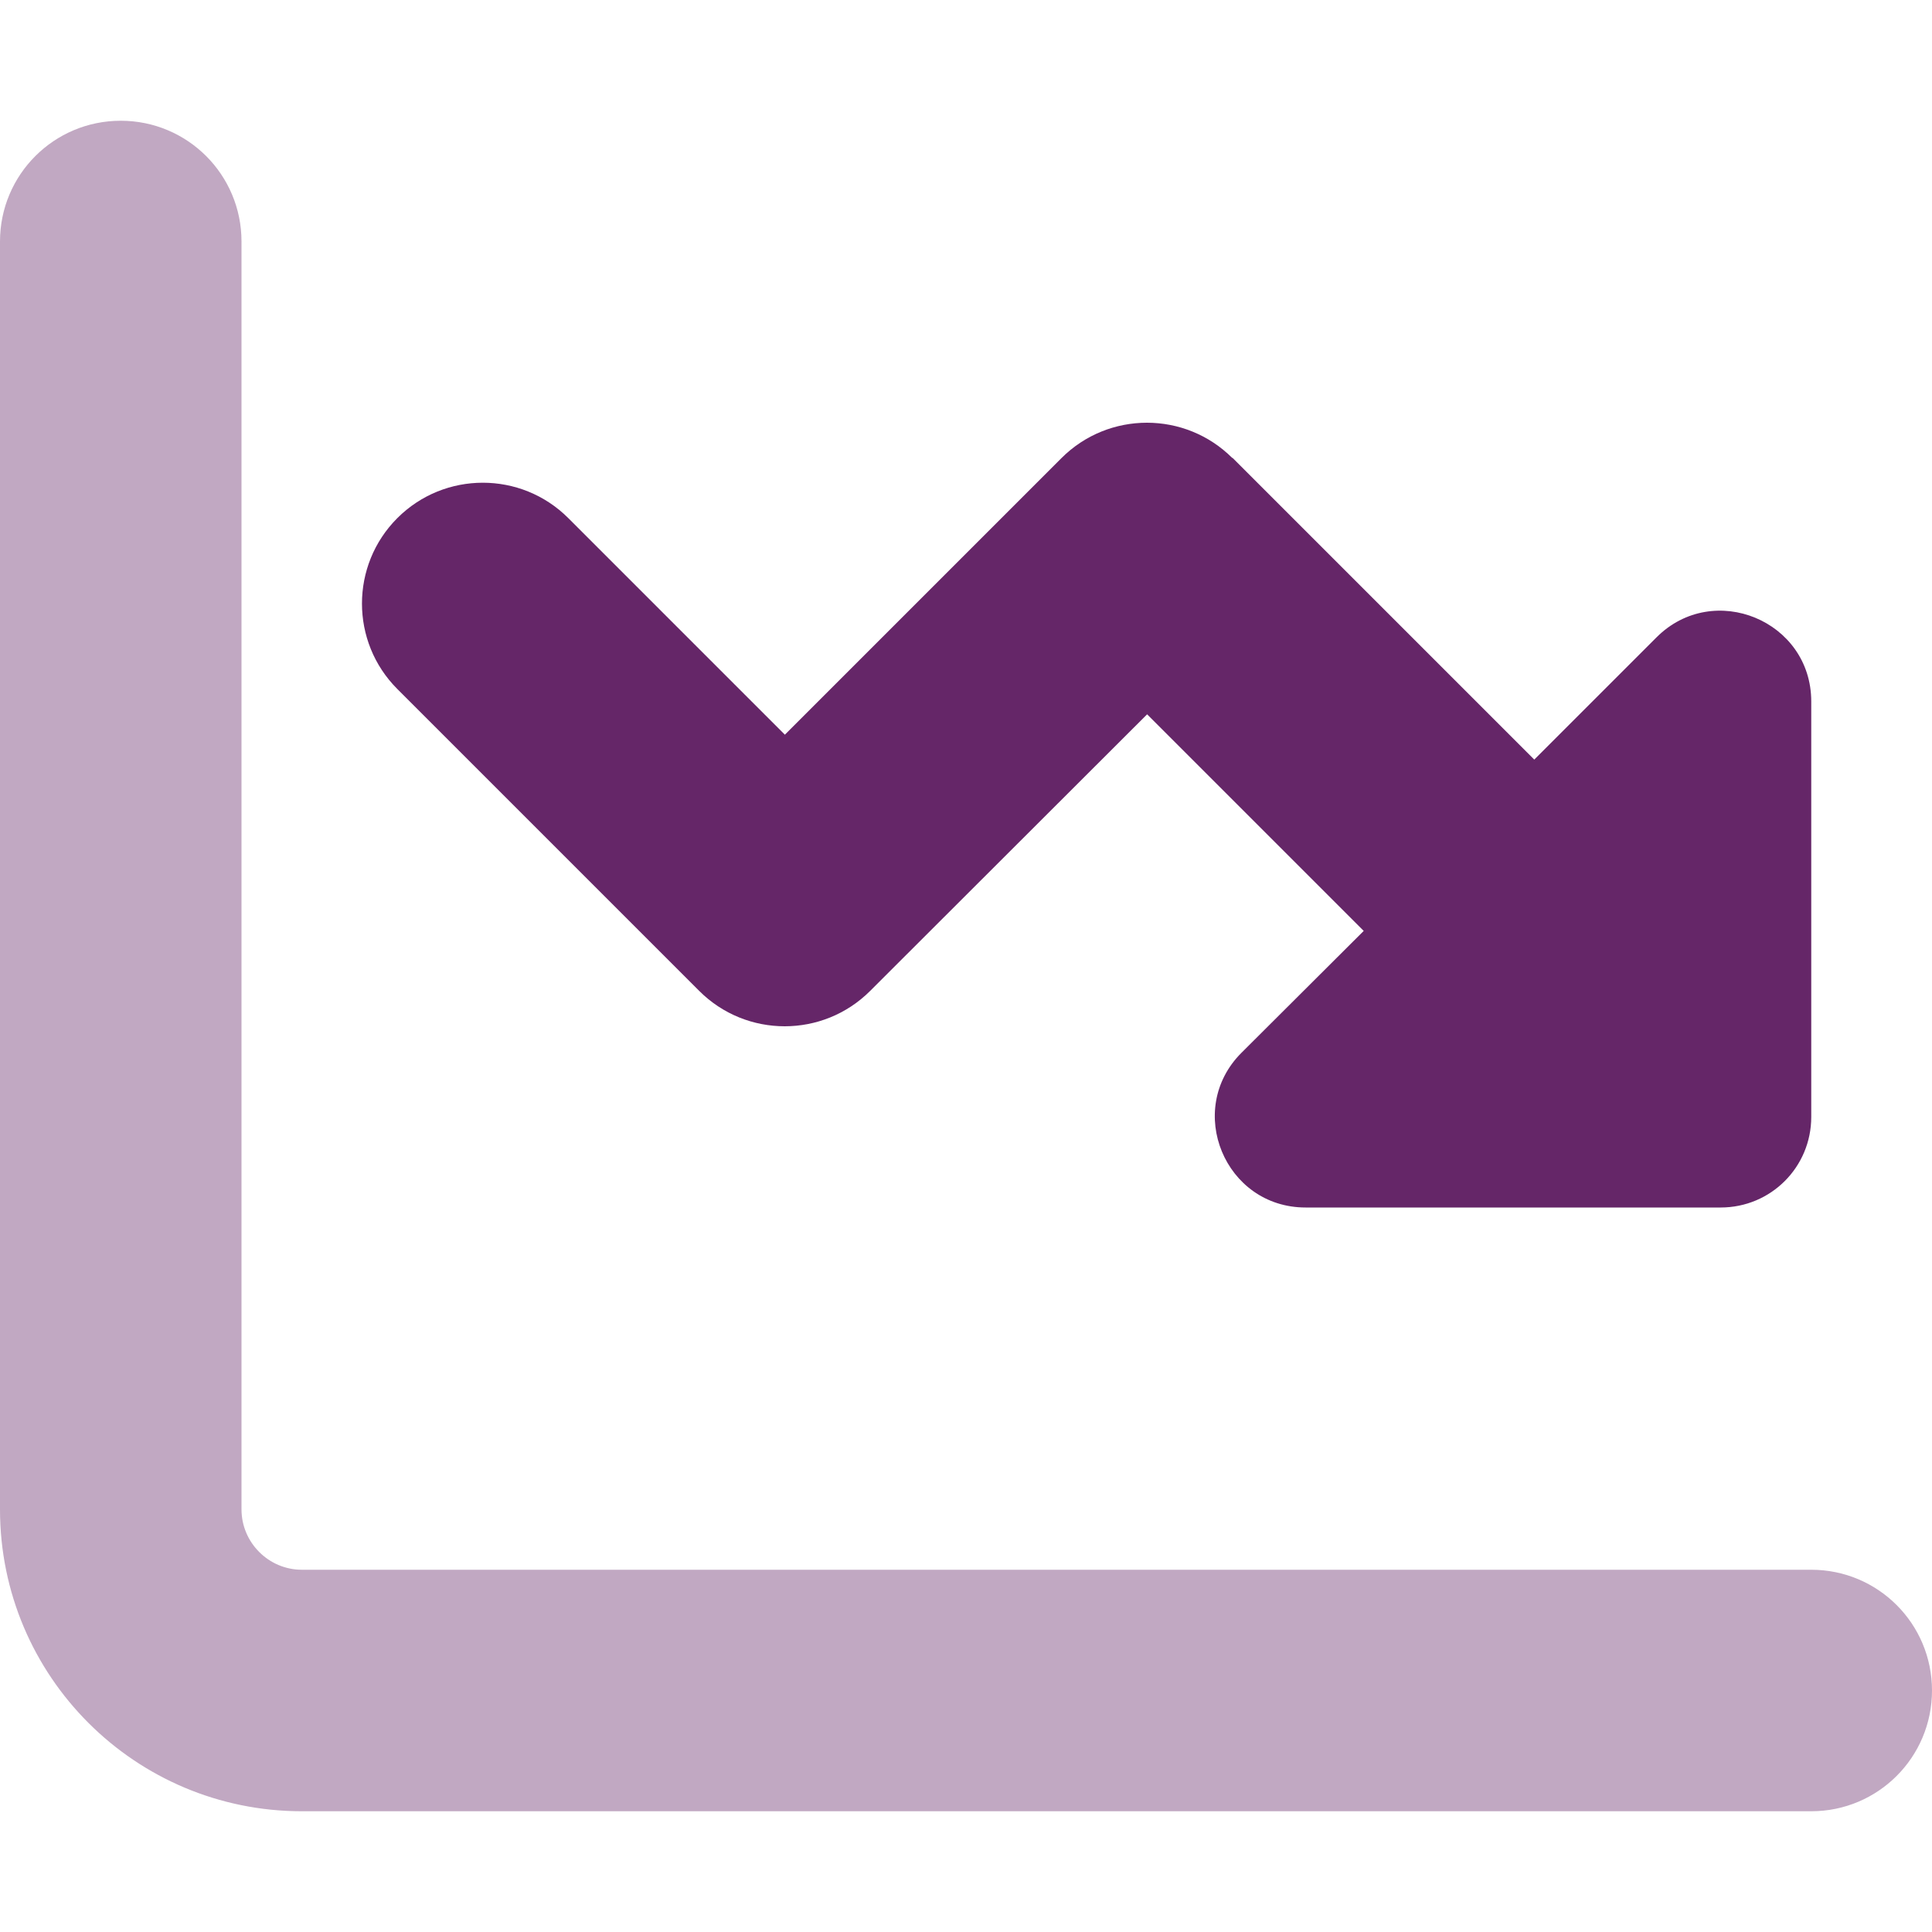 <?xml version="1.0" encoding="UTF-8"?>
<svg id="Layer_1" data-name="Layer 1" xmlns="http://www.w3.org/2000/svg" version="1.1" viewBox="0 0 512 512">
  <defs>
    <style>
      .cls-1 {
        isolation: isolate;
        opacity: .4;
      }

      .cls-1, .cls-2 {
        fill: #652668;
        stroke-width: 0px;
      }
    </style>
  </defs>
  <path class="cls-2" d="M326.6,121.4c-12.5-12.5-32.8-12.5-45.3,0l-73.3,73.3-57.4-57.4c-12.5-12.5-32.8-12.5-45.3,0s-12.5,32.8,0,45.3l80,80c12.5,12.5,32.8,12.5,45.3,0l73.4-73.3,57.4,57.4-32.4,32.3c-15.1,15.1-4.4,41,17,41h110c13.3,0,24-10.7,24-24v-110.1c0-21.4-25.9-32.1-41-17l-32.4,32.4-80-80h0Z"/>
  <path class="cls-1" d="M32,32c17.7,0,32,14.3,32,32v336c0,8.8,7.2,16,16,16h400c17.7,0,32,14.3,32,32s-14.3,32-32,32H80c-44.2,0-80-35.8-80-80V64c0-17.7,14.3-32,32-32Z"/>
</svg>
